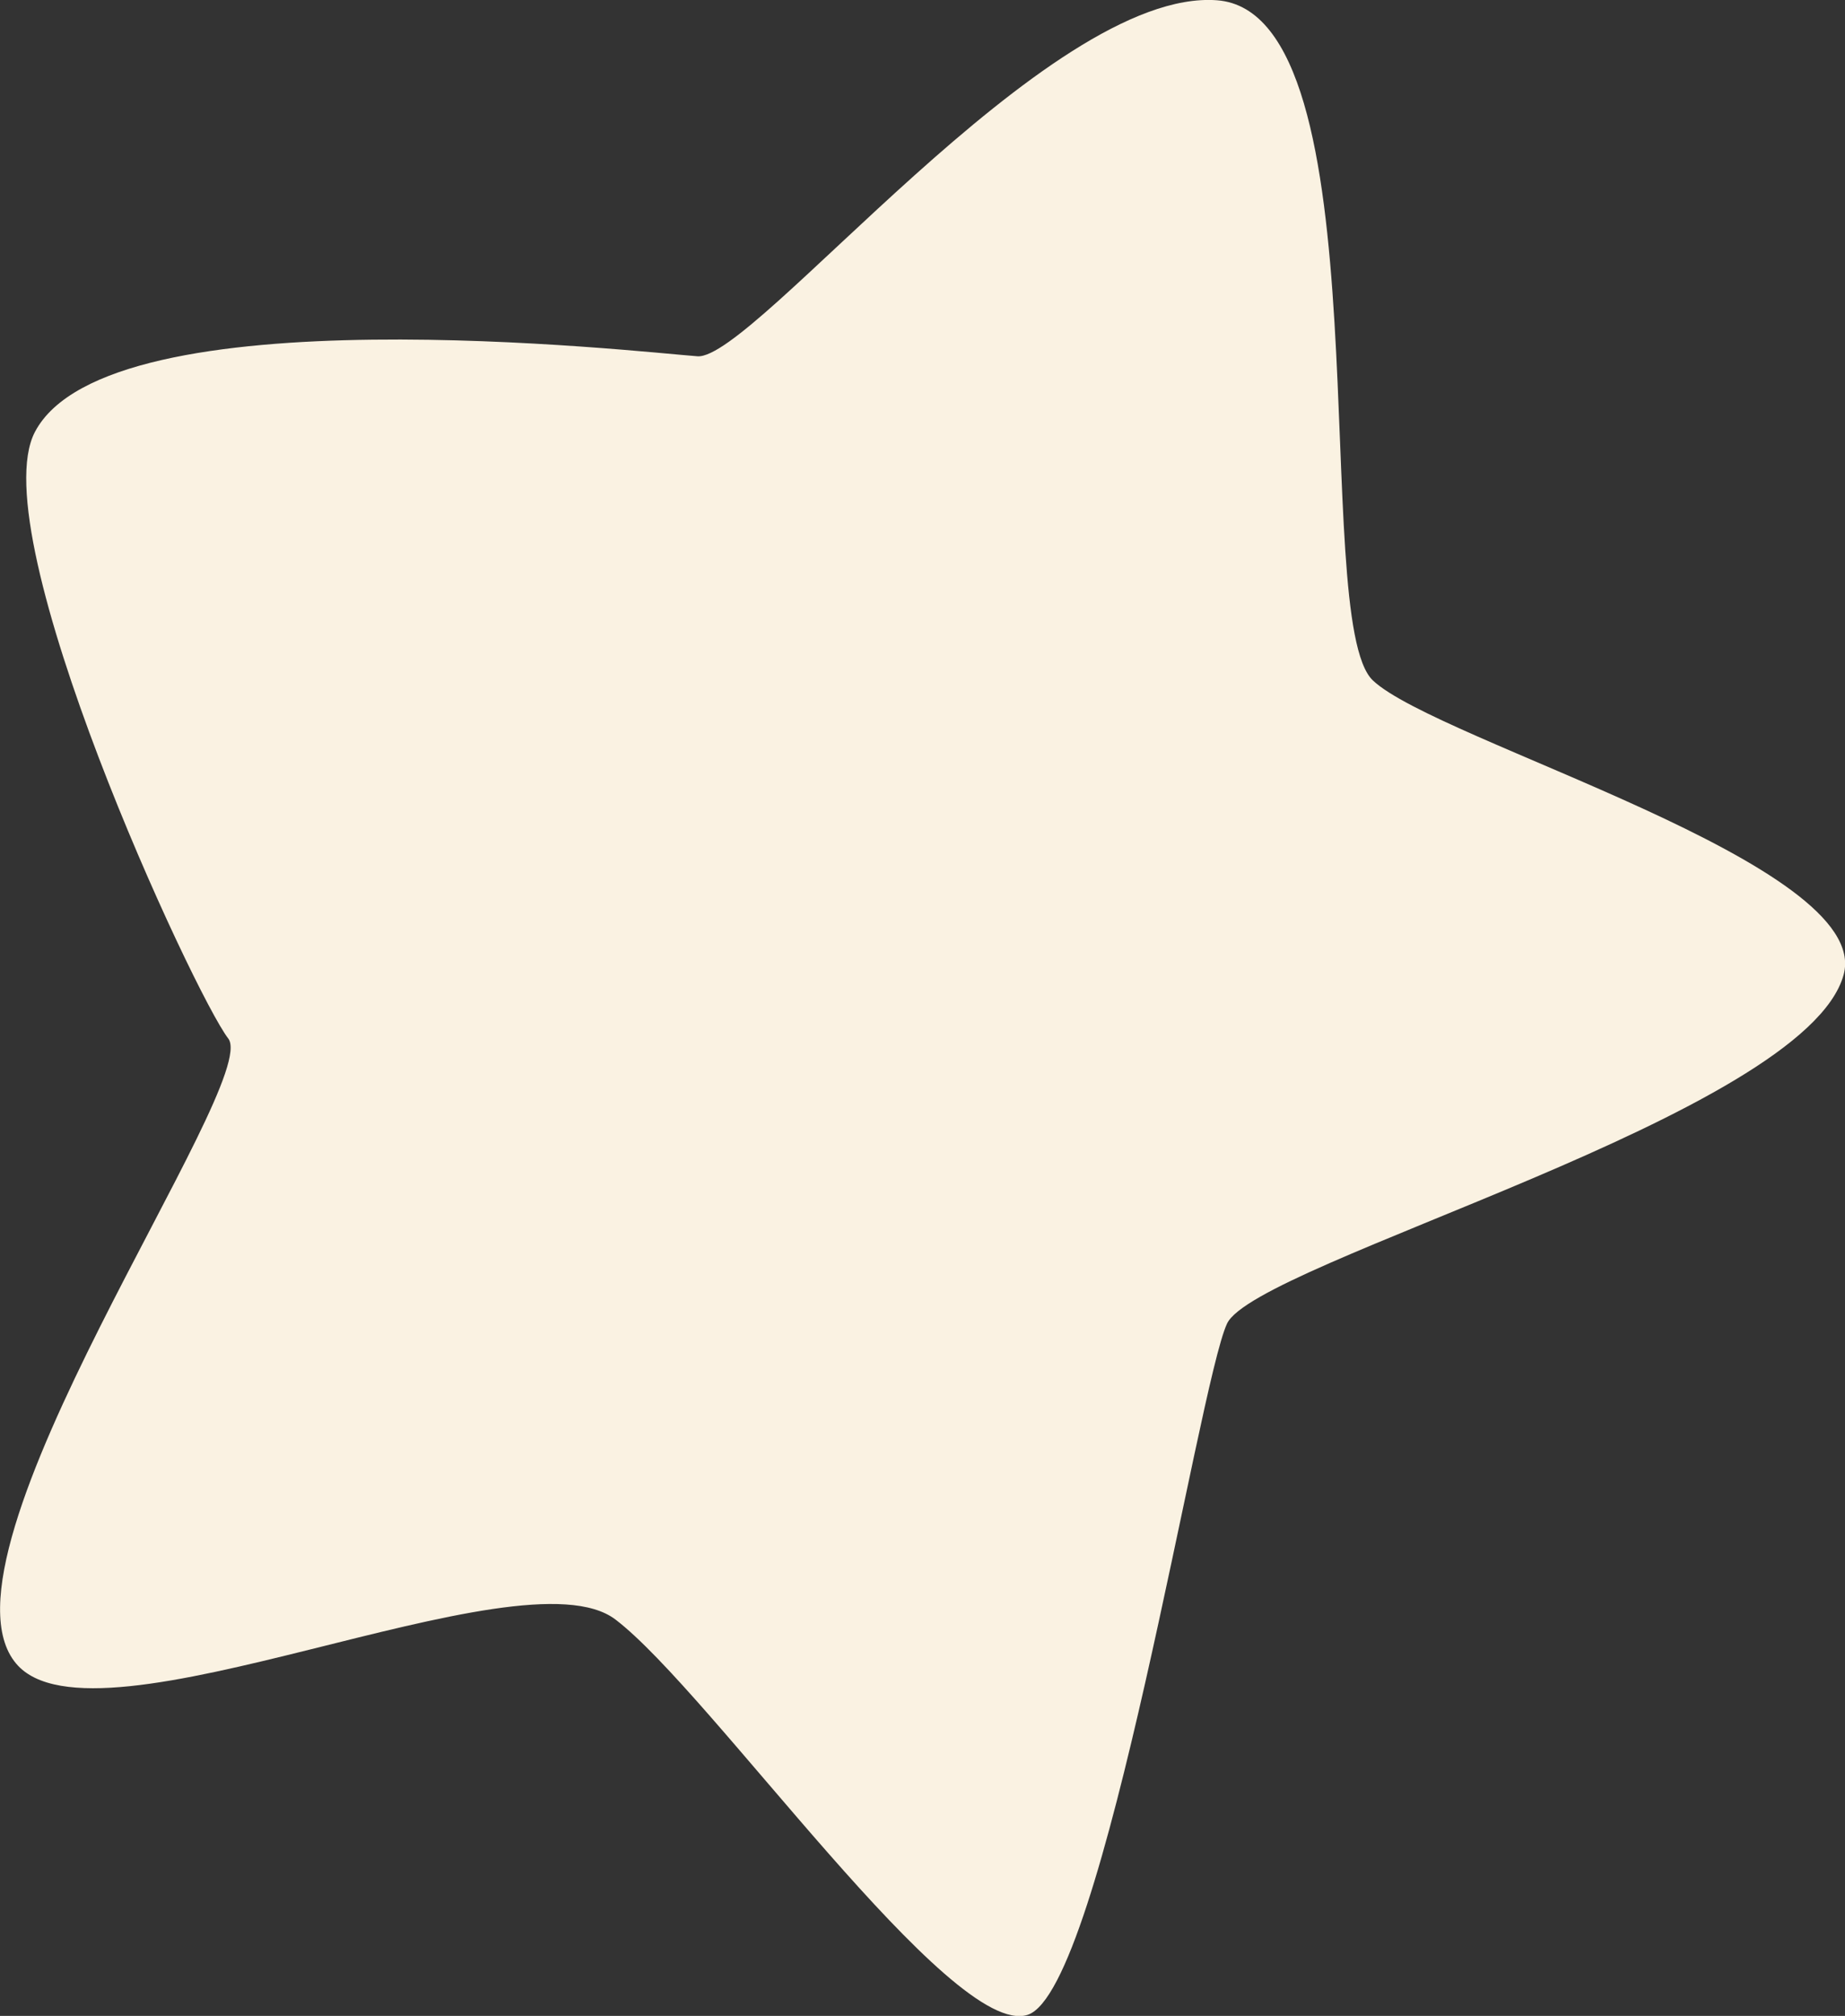 <?xml version="1.0" encoding="UTF-8"?> <svg xmlns="http://www.w3.org/2000/svg" id="Layer_2" data-name="Layer 2" viewBox="0 0 68.22 74.52"><rect x="0" y="0" width="68.22" height="74.52" fill="#333333" stroke="none"/><defs><style> .cls-1 { fill: #faf2e2; } </style></defs><g id="Layer_2-2" data-name="Layer 2"><path class="cls-1" d="M1.29,15.97c-1.99,3.8,5.89,20.79,7.15,22.42,1.25,1.63-11.27,19.06-7.84,23.11,2.93,3.47,18.64-4.32,22.16-1.63,3.52,2.68,12.42,15.53,15.24,14.61,2.82-.93,6.31-23.29,7.37-25.55,1.05-2.27,21.39-7.71,22.8-12.9,1.11-4.09-15.05-8.63-17.41-10.88C48.39,22.9,51.27.48,45,.01c-6.27-.47-17.12,13.31-19.21,13.16-2.09-.15-21.77-2.42-24.5,2.8"></path></g></svg> 